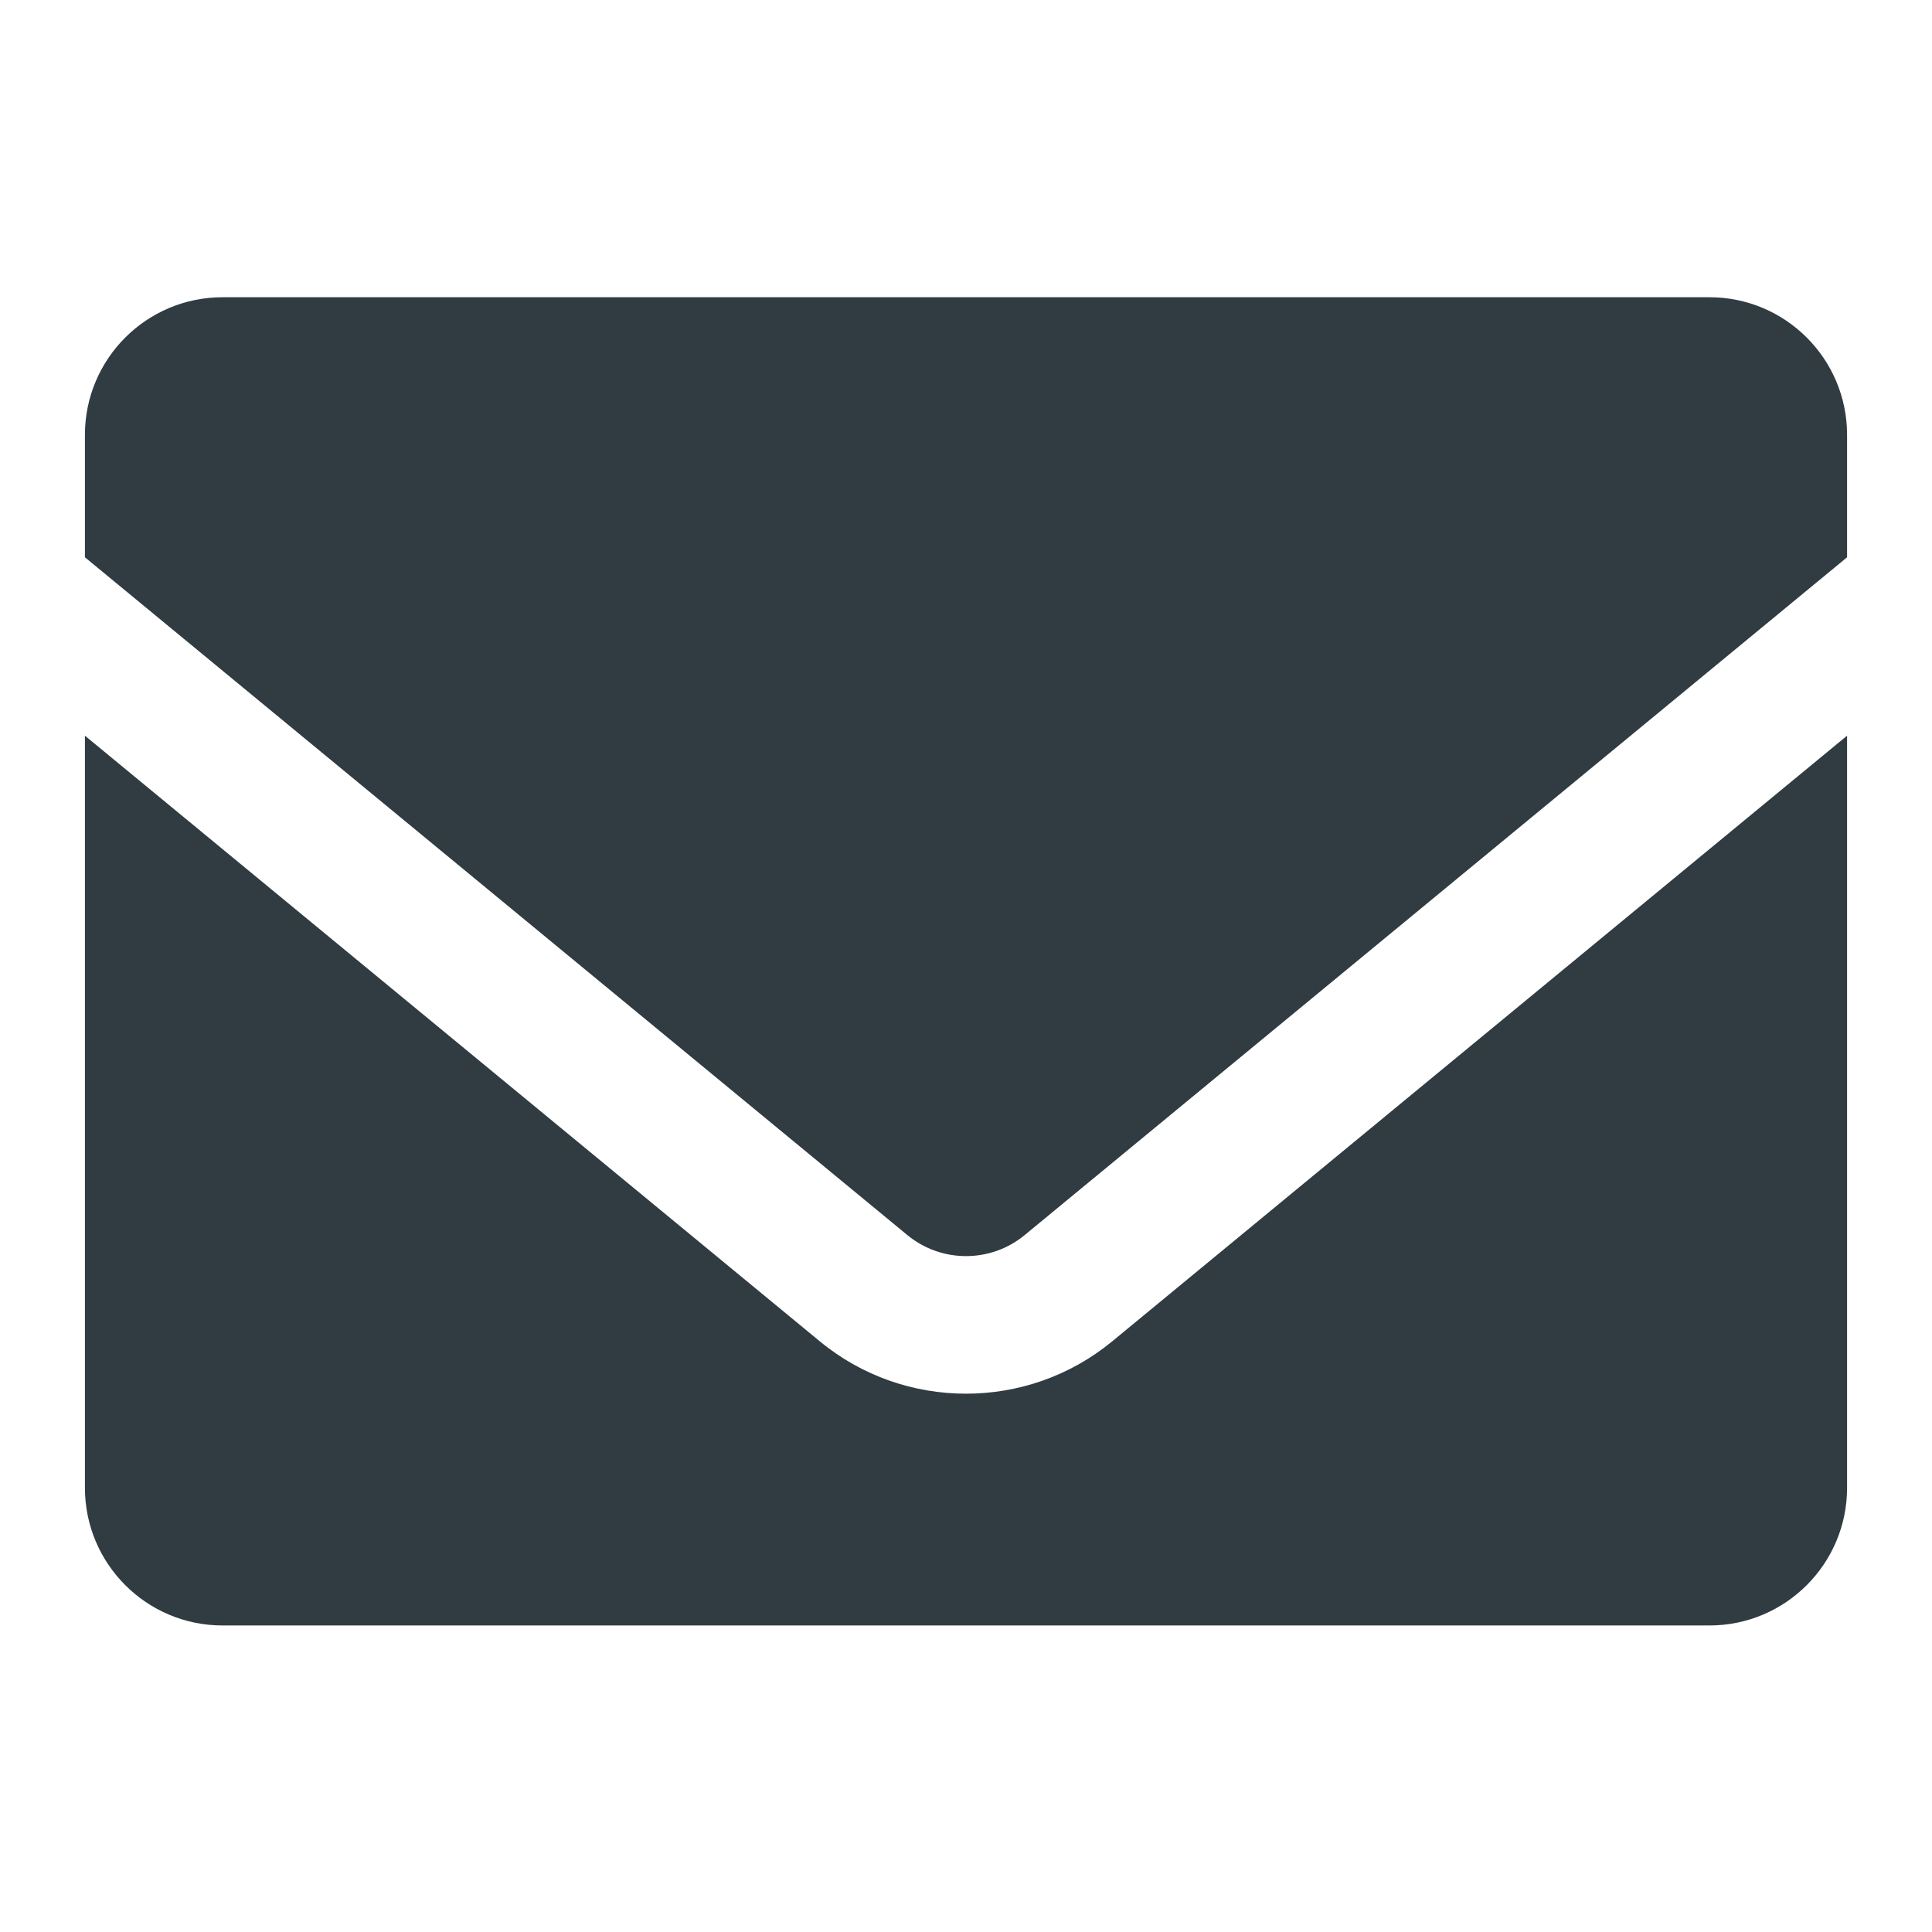 <?xml version="1.0" encoding="UTF-8"?> <svg xmlns="http://www.w3.org/2000/svg" width="91" height="91" viewBox="0 0 91 91" fill="none"><path d="M48.261 58.176L87 26.249V20.484C87 16.903 84.097 14 80.516 14H10.484C6.903 14 4 16.903 4 20.484V26.249L42.739 58.175C44.339 59.494 46.661 59.494 48.261 58.176Z" fill="#303C42"></path><path d="M45.5 65.645C43.055 65.645 40.61 64.824 38.615 63.179L4 34.652V70.077C4 73.658 6.903 76.562 10.484 76.562H80.516C84.097 76.562 87 73.658 87 70.077V34.652L52.385 63.18C50.391 64.823 47.945 65.645 45.5 65.645Z" fill="#303C42"></path></svg> 